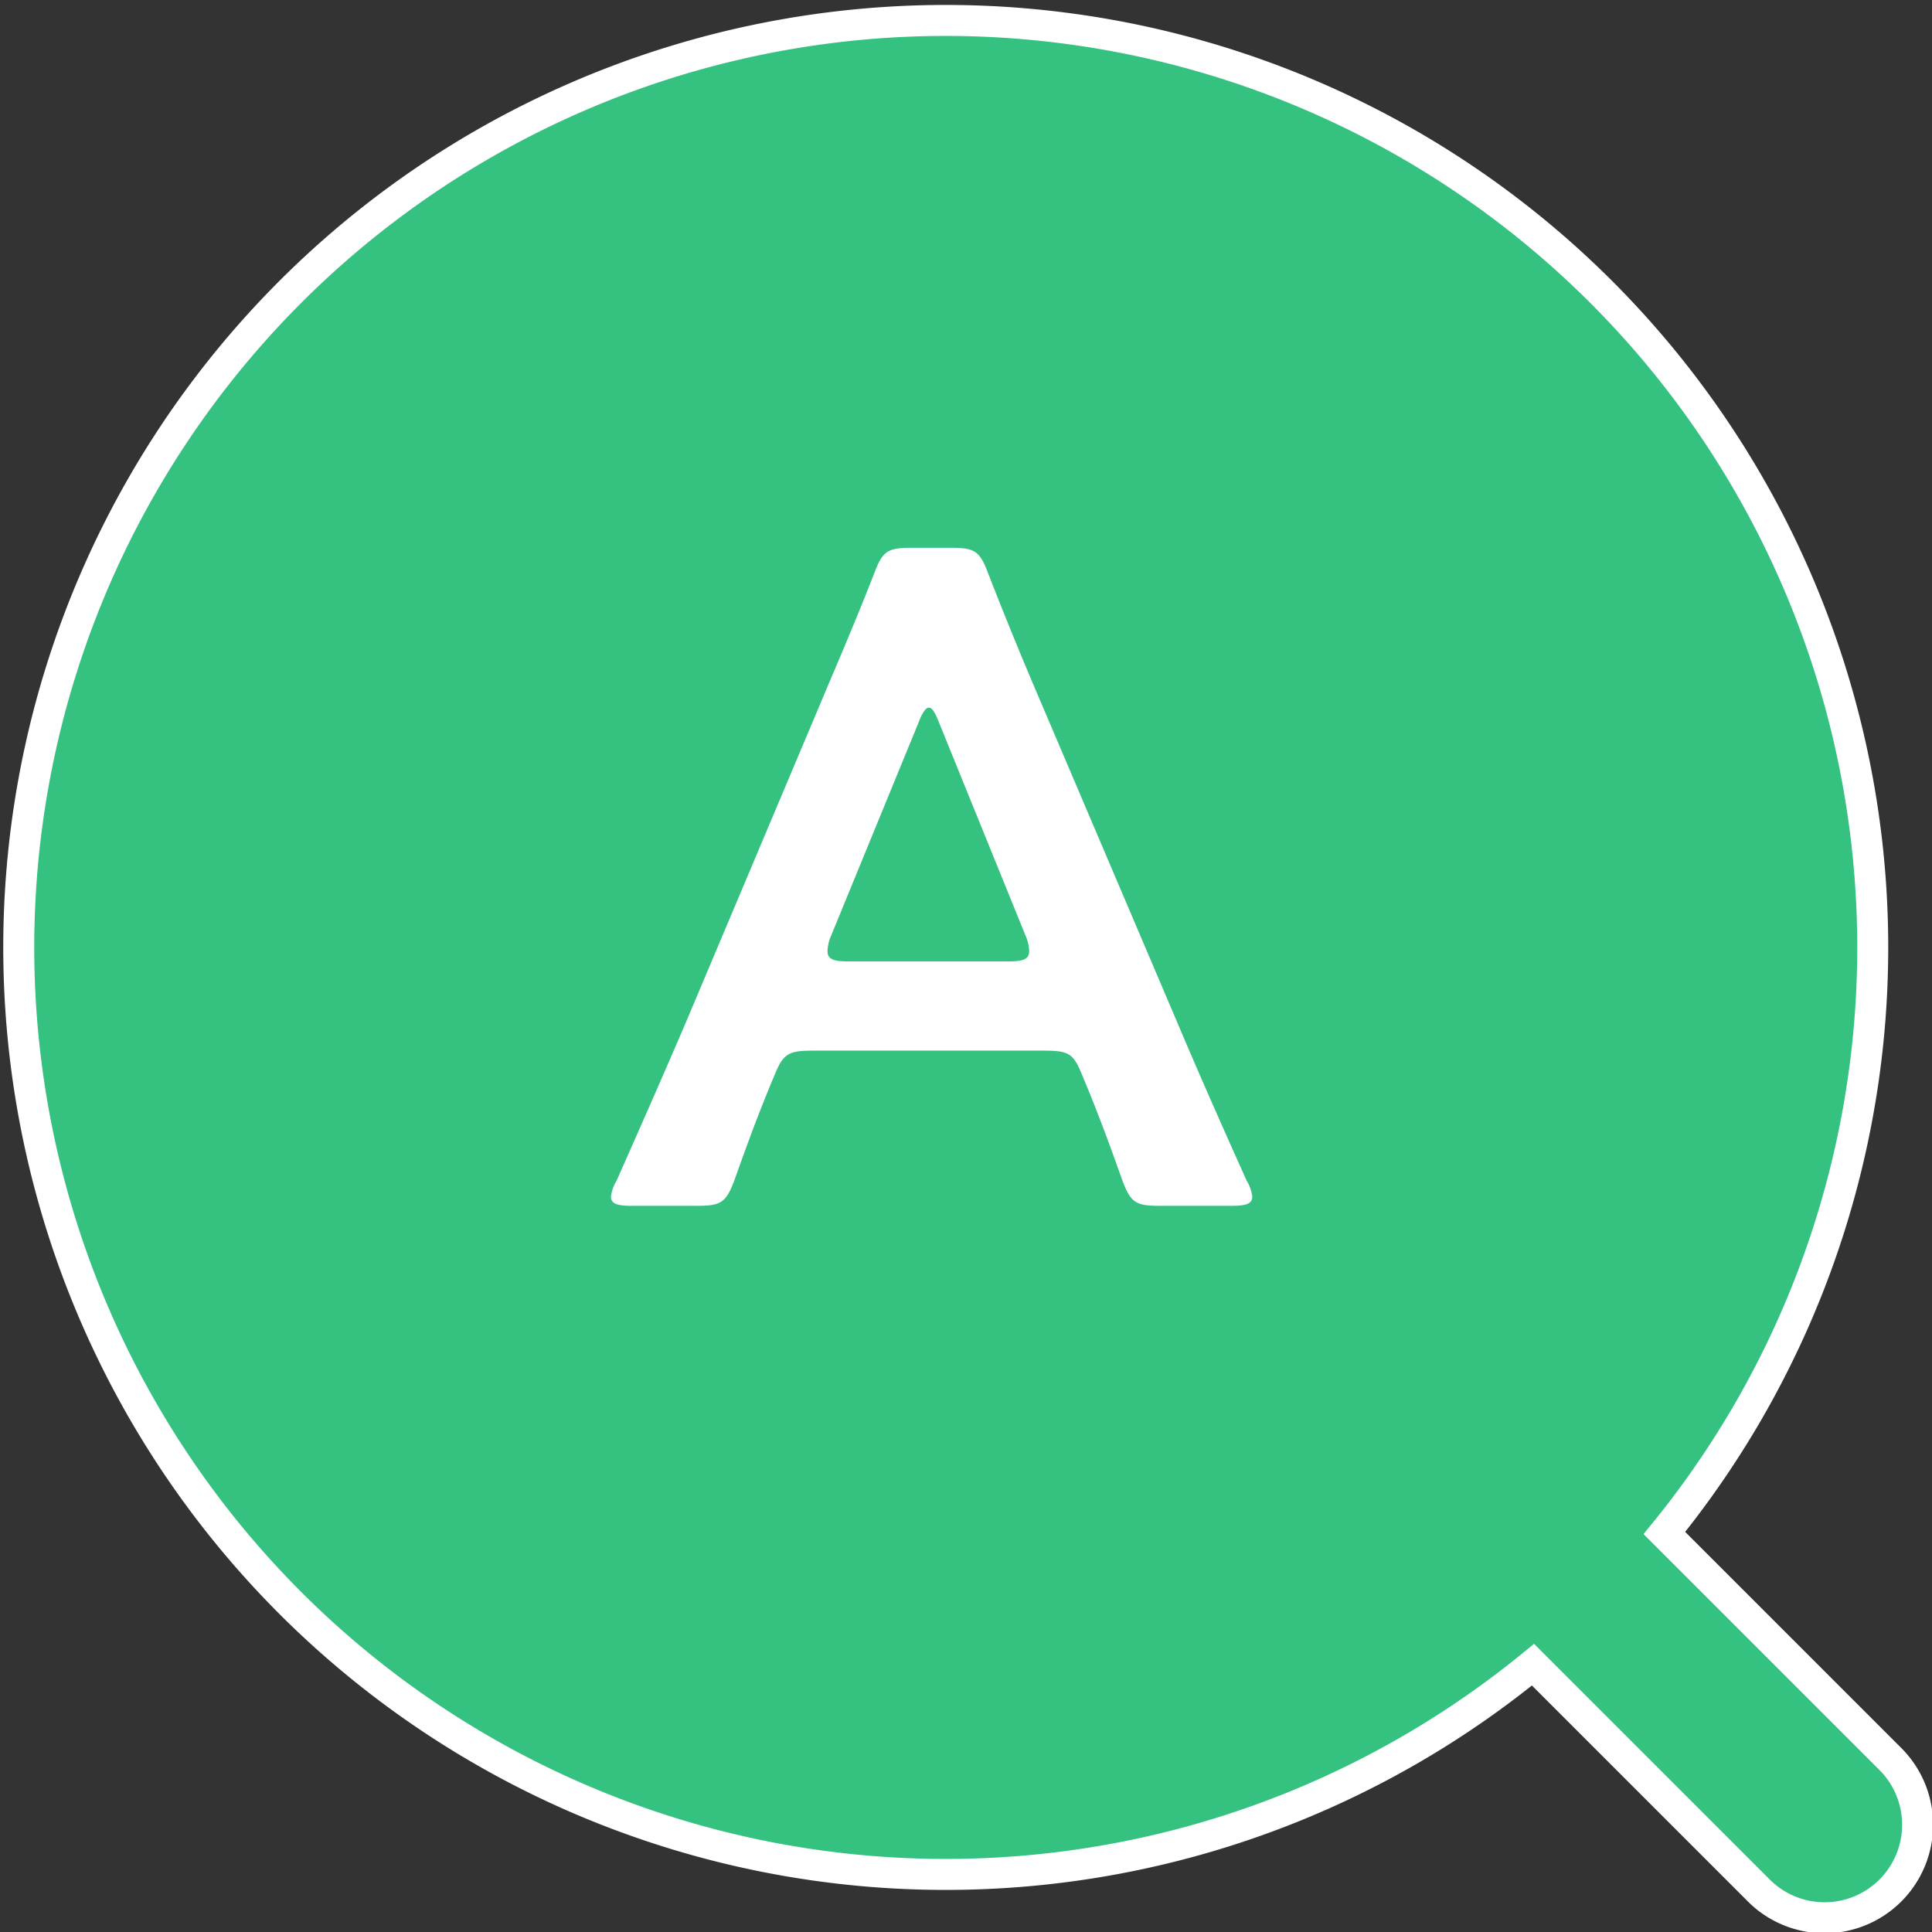 <svg xmlns="http://www.w3.org/2000/svg" viewBox="0 0 62.358 62.36"><rect x="0" y="0" width="62.358" height="62.36" fill="#333333" stroke="none"/><defs><style>.cls-1{fill:#35c280;stroke:#fff;stroke-miterlimit:10;}.cls-2{fill:#fff;}</style></defs><g id="レイヤー_2" data-name="レイヤー 2"><g id="レイヤー_1_ol" data-name="レイヤー 1_ol"><path class="cls-1" d="M49.48,53.73l7.26,7.26a3.002,3.002,0,1,0,4.24-4.25l-7.26-7.26a29.92,29.92,0,1,0-4.24,4.25Z"/><path class="cls-2" d="M26.289,33.91c-.78,0-.99.061-1.26.721-.42.99-.811,2.01-1.32,3.449-.27.721-.42.84-1.2.84H20.409c-.479,0-.689-.059-.689-.299a1.278,1.278,0,0,1,.18-.51c.93-2.1,1.59-3.6,2.22-5.07l4.29-10.17c.54-1.289,1.17-2.73,1.8-4.35.27-.721.42-.84,1.2-.84h1.29c.779,0,.93.119,1.199.84.63,1.619,1.23,3.061,1.771,4.32l4.319,10.139c.66,1.561,1.32,3.061,2.25,5.131a1.278,1.278,0,0,1,.18.51c0,.24-.21.299-.689.299H37.419c-.78,0-.931-.119-1.2-.84-.51-1.439-.9-2.459-1.32-3.449-.27-.66-.45-.721-1.26-.721Zm.54-3.719a1.341,1.341,0,0,0-.12.51c0,.27.21.33.69.33h5.129c.48,0,.69-.061.69-.33a1.34,1.34,0,0,0-.12-.51l-2.79-6.871c-.12-.299-.21-.479-.33-.479-.09,0-.21.15-.33.479Z"/></g></g></svg>